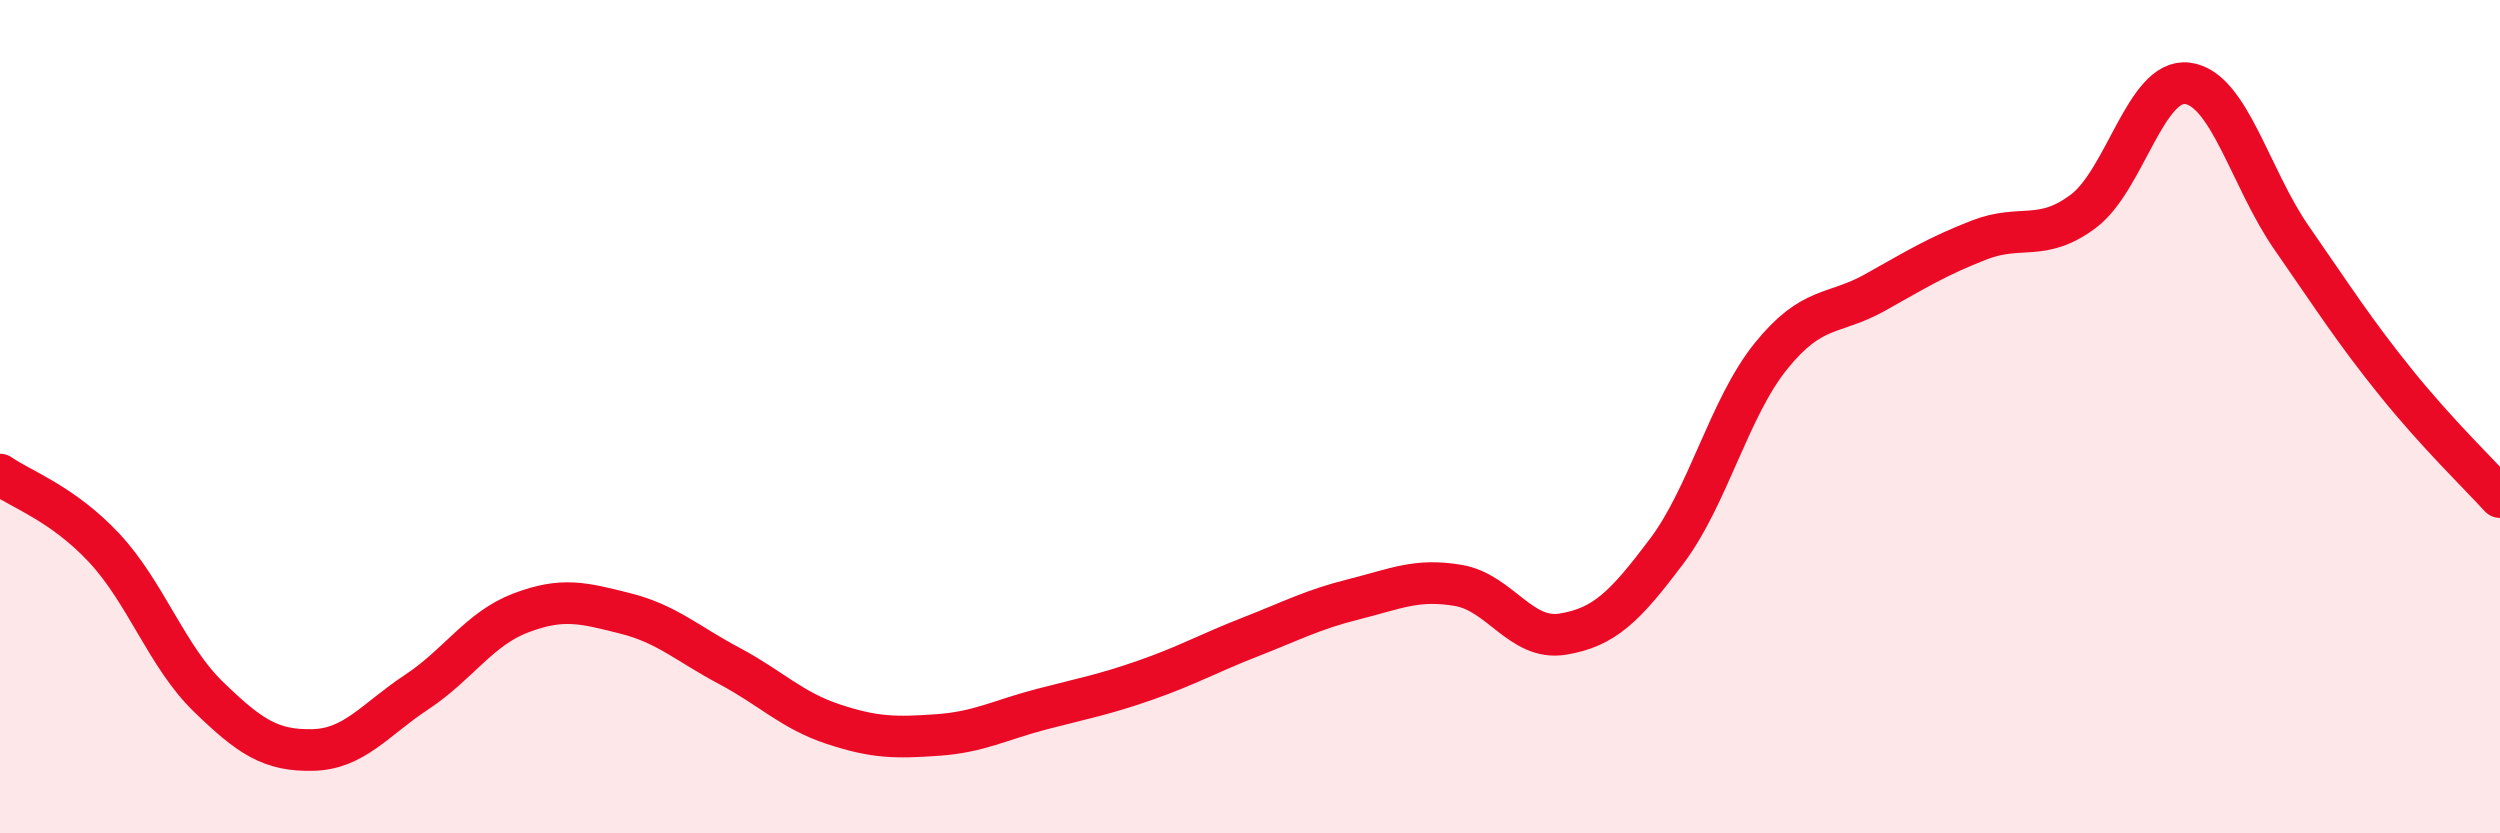 
    <svg width="60" height="20" viewBox="0 0 60 20" xmlns="http://www.w3.org/2000/svg">
      <path
        d="M 0,11.39 C 0.5,11.74 1.5,12.08 2.5,13.15 C 3.5,14.22 4,15.75 5,16.72 C 6,17.69 6.5,18.02 7.5,18 C 8.5,17.98 9,17.27 10,16.61 C 11,15.95 11.5,15.09 12.5,14.71 C 13.5,14.33 14,14.47 15,14.72 C 16,14.97 16.5,15.45 17.5,15.98 C 18.5,16.51 19,17.05 20,17.38 C 21,17.71 21.5,17.71 22.5,17.64 C 23.5,17.57 24,17.28 25,17.02 C 26,16.76 26.5,16.67 27.5,16.32 C 28.5,15.97 29,15.68 30,15.29 C 31,14.9 31.5,14.63 32.5,14.38 C 33.5,14.13 34,13.88 35,14.05 C 36,14.22 36.5,15.38 37.5,15.22 C 38.5,15.06 39,14.56 40,13.23 C 41,11.9 41.5,9.79 42.5,8.55 C 43.5,7.31 44,7.58 45,7.02 C 46,6.46 46.5,6.15 47.5,5.76 C 48.5,5.37 49,5.82 50,5.07 C 51,4.32 51.5,1.87 52.5,2 C 53.5,2.13 54,4.27 55,5.71 C 56,7.15 56.5,7.94 57.5,9.18 C 58.5,10.42 59.5,11.38 60,11.93L60 20L0 20Z"
        fill="#EB0A25"
        opacity="0.1"
        stroke-linecap="round"
        stroke-linejoin="round"
      />
      <path
        d="M 0,11.39 C 0.5,11.74 1.5,12.08 2.5,13.15 C 3.5,14.22 4,15.75 5,16.72 C 6,17.69 6.5,18.02 7.5,18 C 8.5,17.98 9,17.27 10,16.61 C 11,15.95 11.5,15.09 12.5,14.71 C 13.5,14.33 14,14.47 15,14.72 C 16,14.97 16.5,15.45 17.5,15.98 C 18.5,16.51 19,17.05 20,17.38 C 21,17.71 21.5,17.71 22.5,17.64 C 23.5,17.57 24,17.28 25,17.02 C 26,16.76 26.5,16.67 27.5,16.32 C 28.5,15.97 29,15.68 30,15.29 C 31,14.9 31.5,14.63 32.5,14.38 C 33.5,14.13 34,13.88 35,14.05 C 36,14.22 36.5,15.38 37.5,15.22 C 38.5,15.06 39,14.56 40,13.23 C 41,11.9 41.5,9.79 42.5,8.55 C 43.5,7.31 44,7.58 45,7.02 C 46,6.46 46.5,6.15 47.5,5.76 C 48.5,5.37 49,5.82 50,5.07 C 51,4.32 51.5,1.87 52.5,2 C 53.5,2.13 54,4.27 55,5.71 C 56,7.15 56.5,7.94 57.5,9.18 C 58.5,10.42 59.5,11.38 60,11.93"
        stroke="#EB0A25"
        stroke-width="1"
        fill="none"
        stroke-linecap="round"
        stroke-linejoin="round"
      />
    </svg>
  
